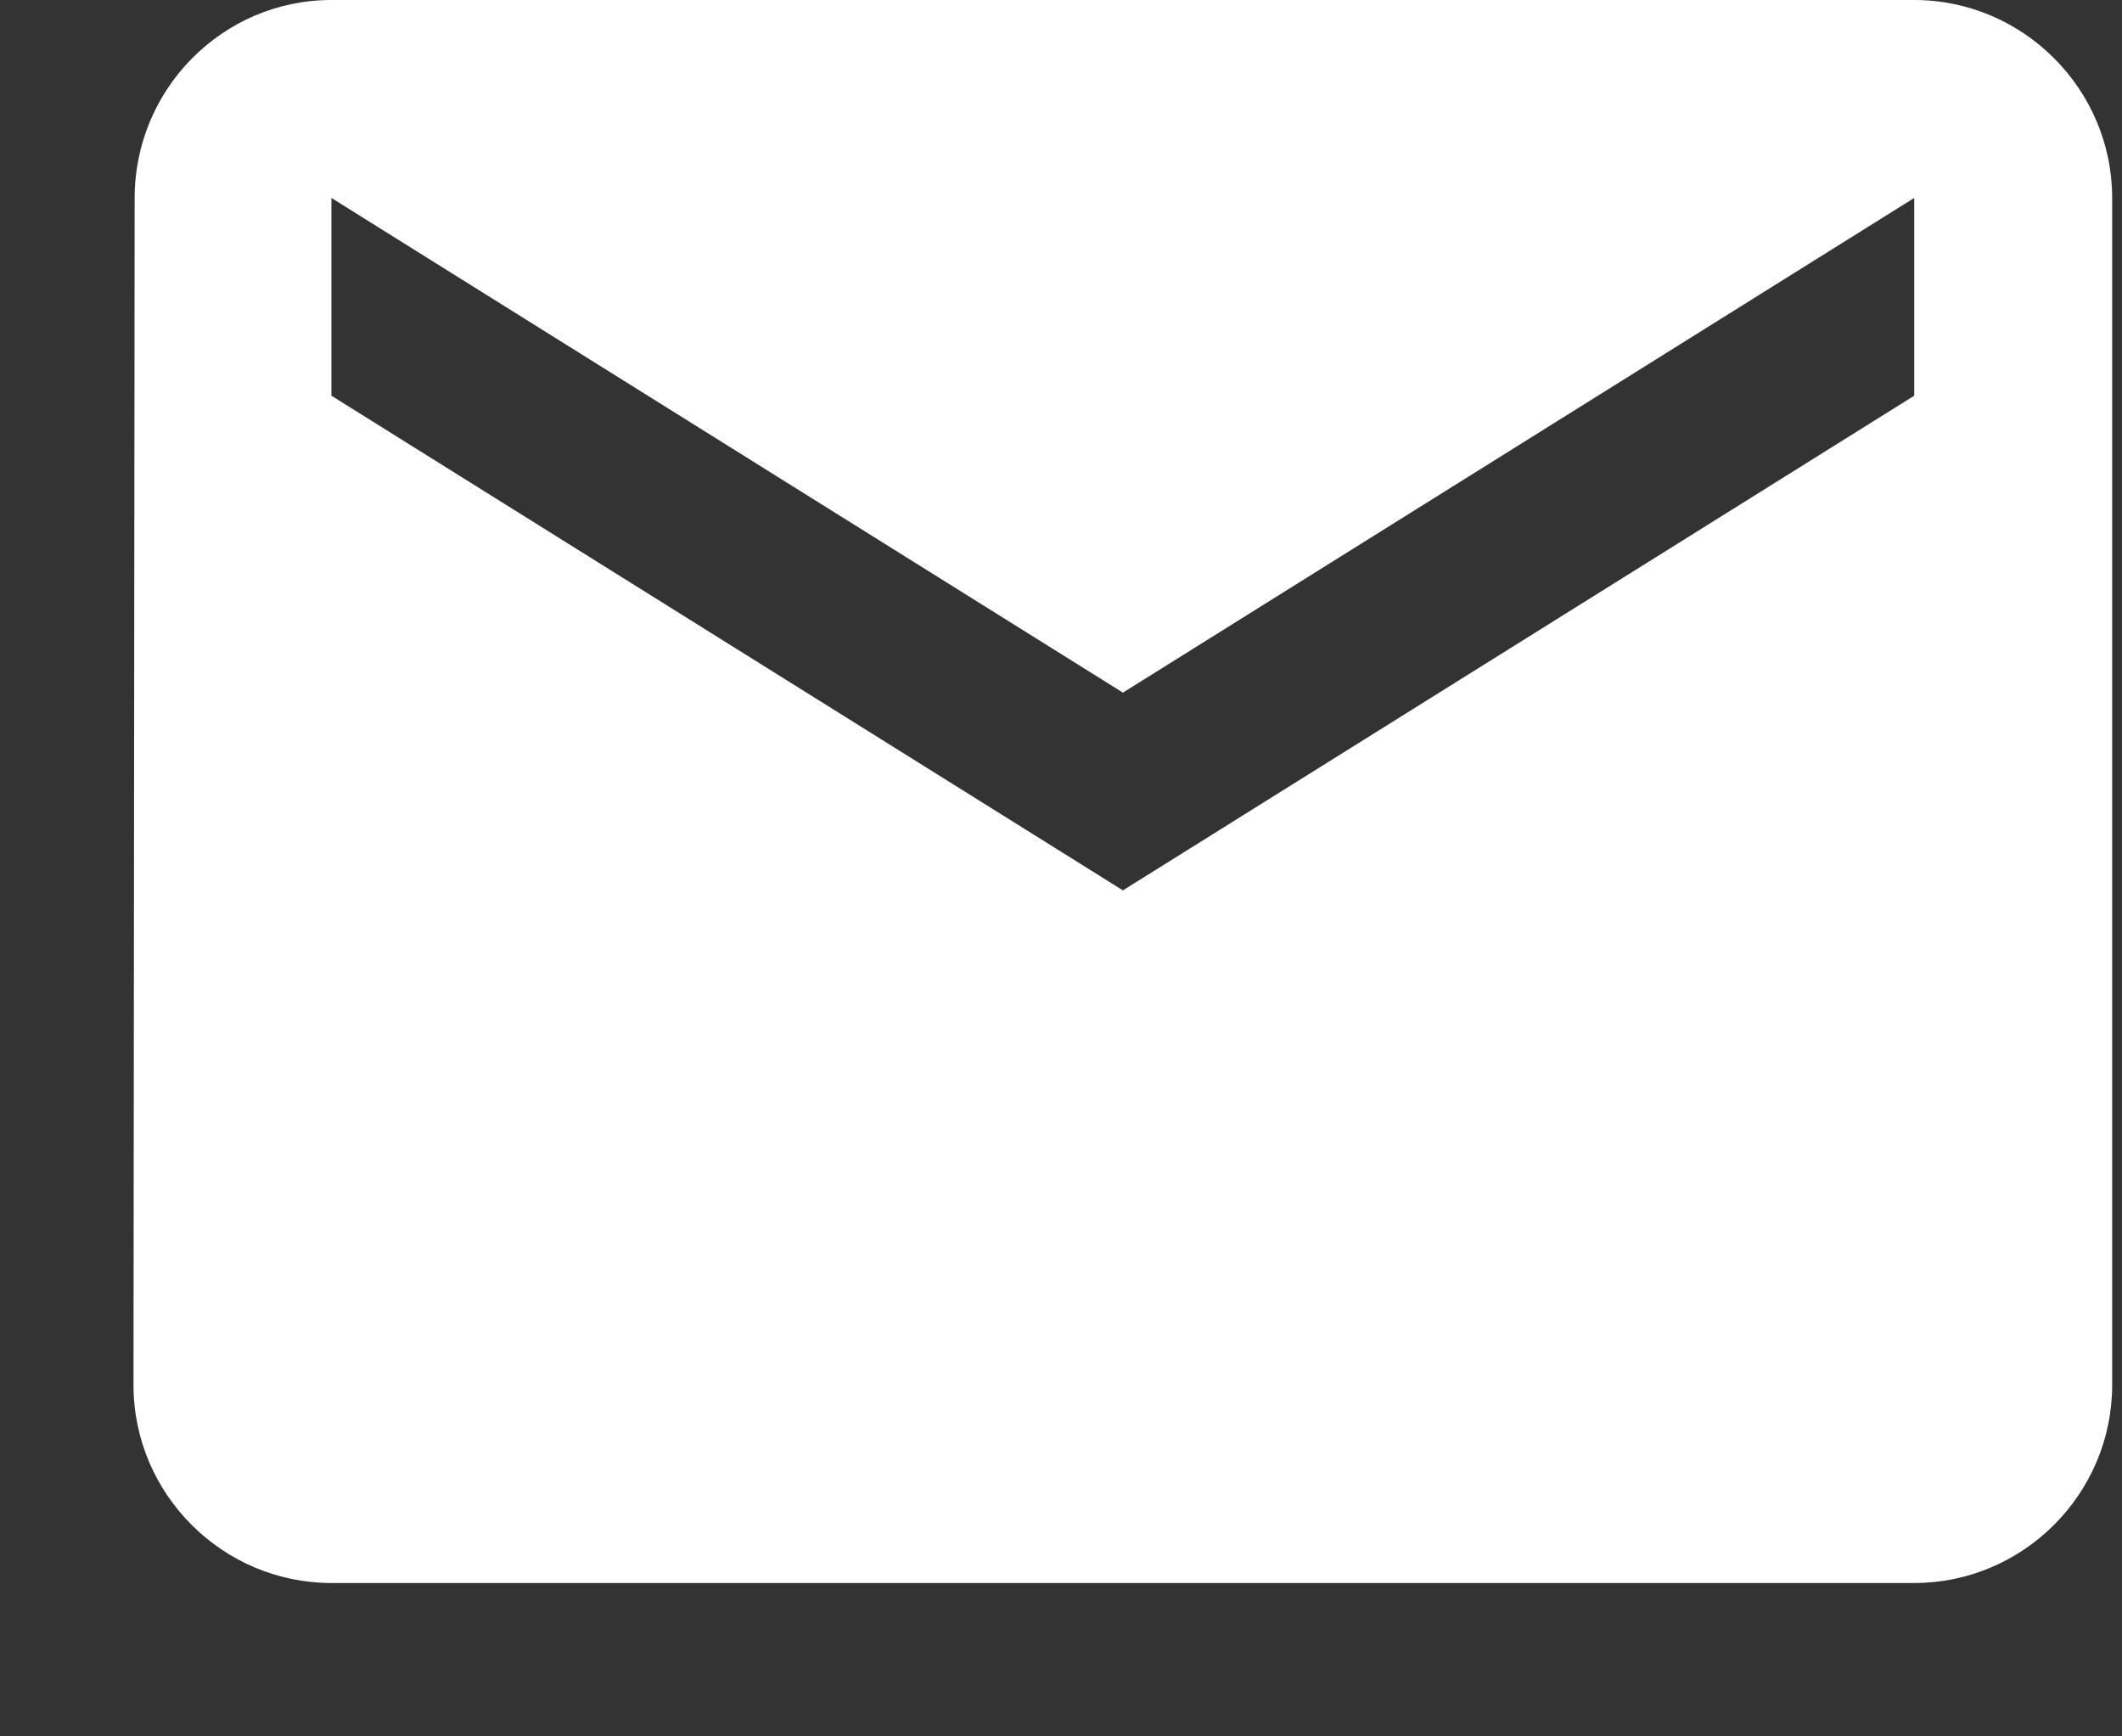 <?xml version="1.0" encoding="UTF-8"?> <svg xmlns="http://www.w3.org/2000/svg" width="11" height="9" viewBox="0 0 11 9" fill="none"><rect x="0" y="0" width="11" height="9" fill="#333333" stroke="none"/> <path d="M9.923 0H1.718C1.154 0 0.698 0.462 0.698 1.026L0.692 7.179C0.692 7.744 1.154 8.205 1.718 8.205H9.923C10.487 8.205 10.949 7.744 10.949 7.179V1.026C10.949 0.462 10.487 0 9.923 0ZM9.923 2.051L5.821 4.615L1.718 2.051V1.026L5.821 3.59L9.923 1.026V2.051Z" fill="white"></path> </svg> 